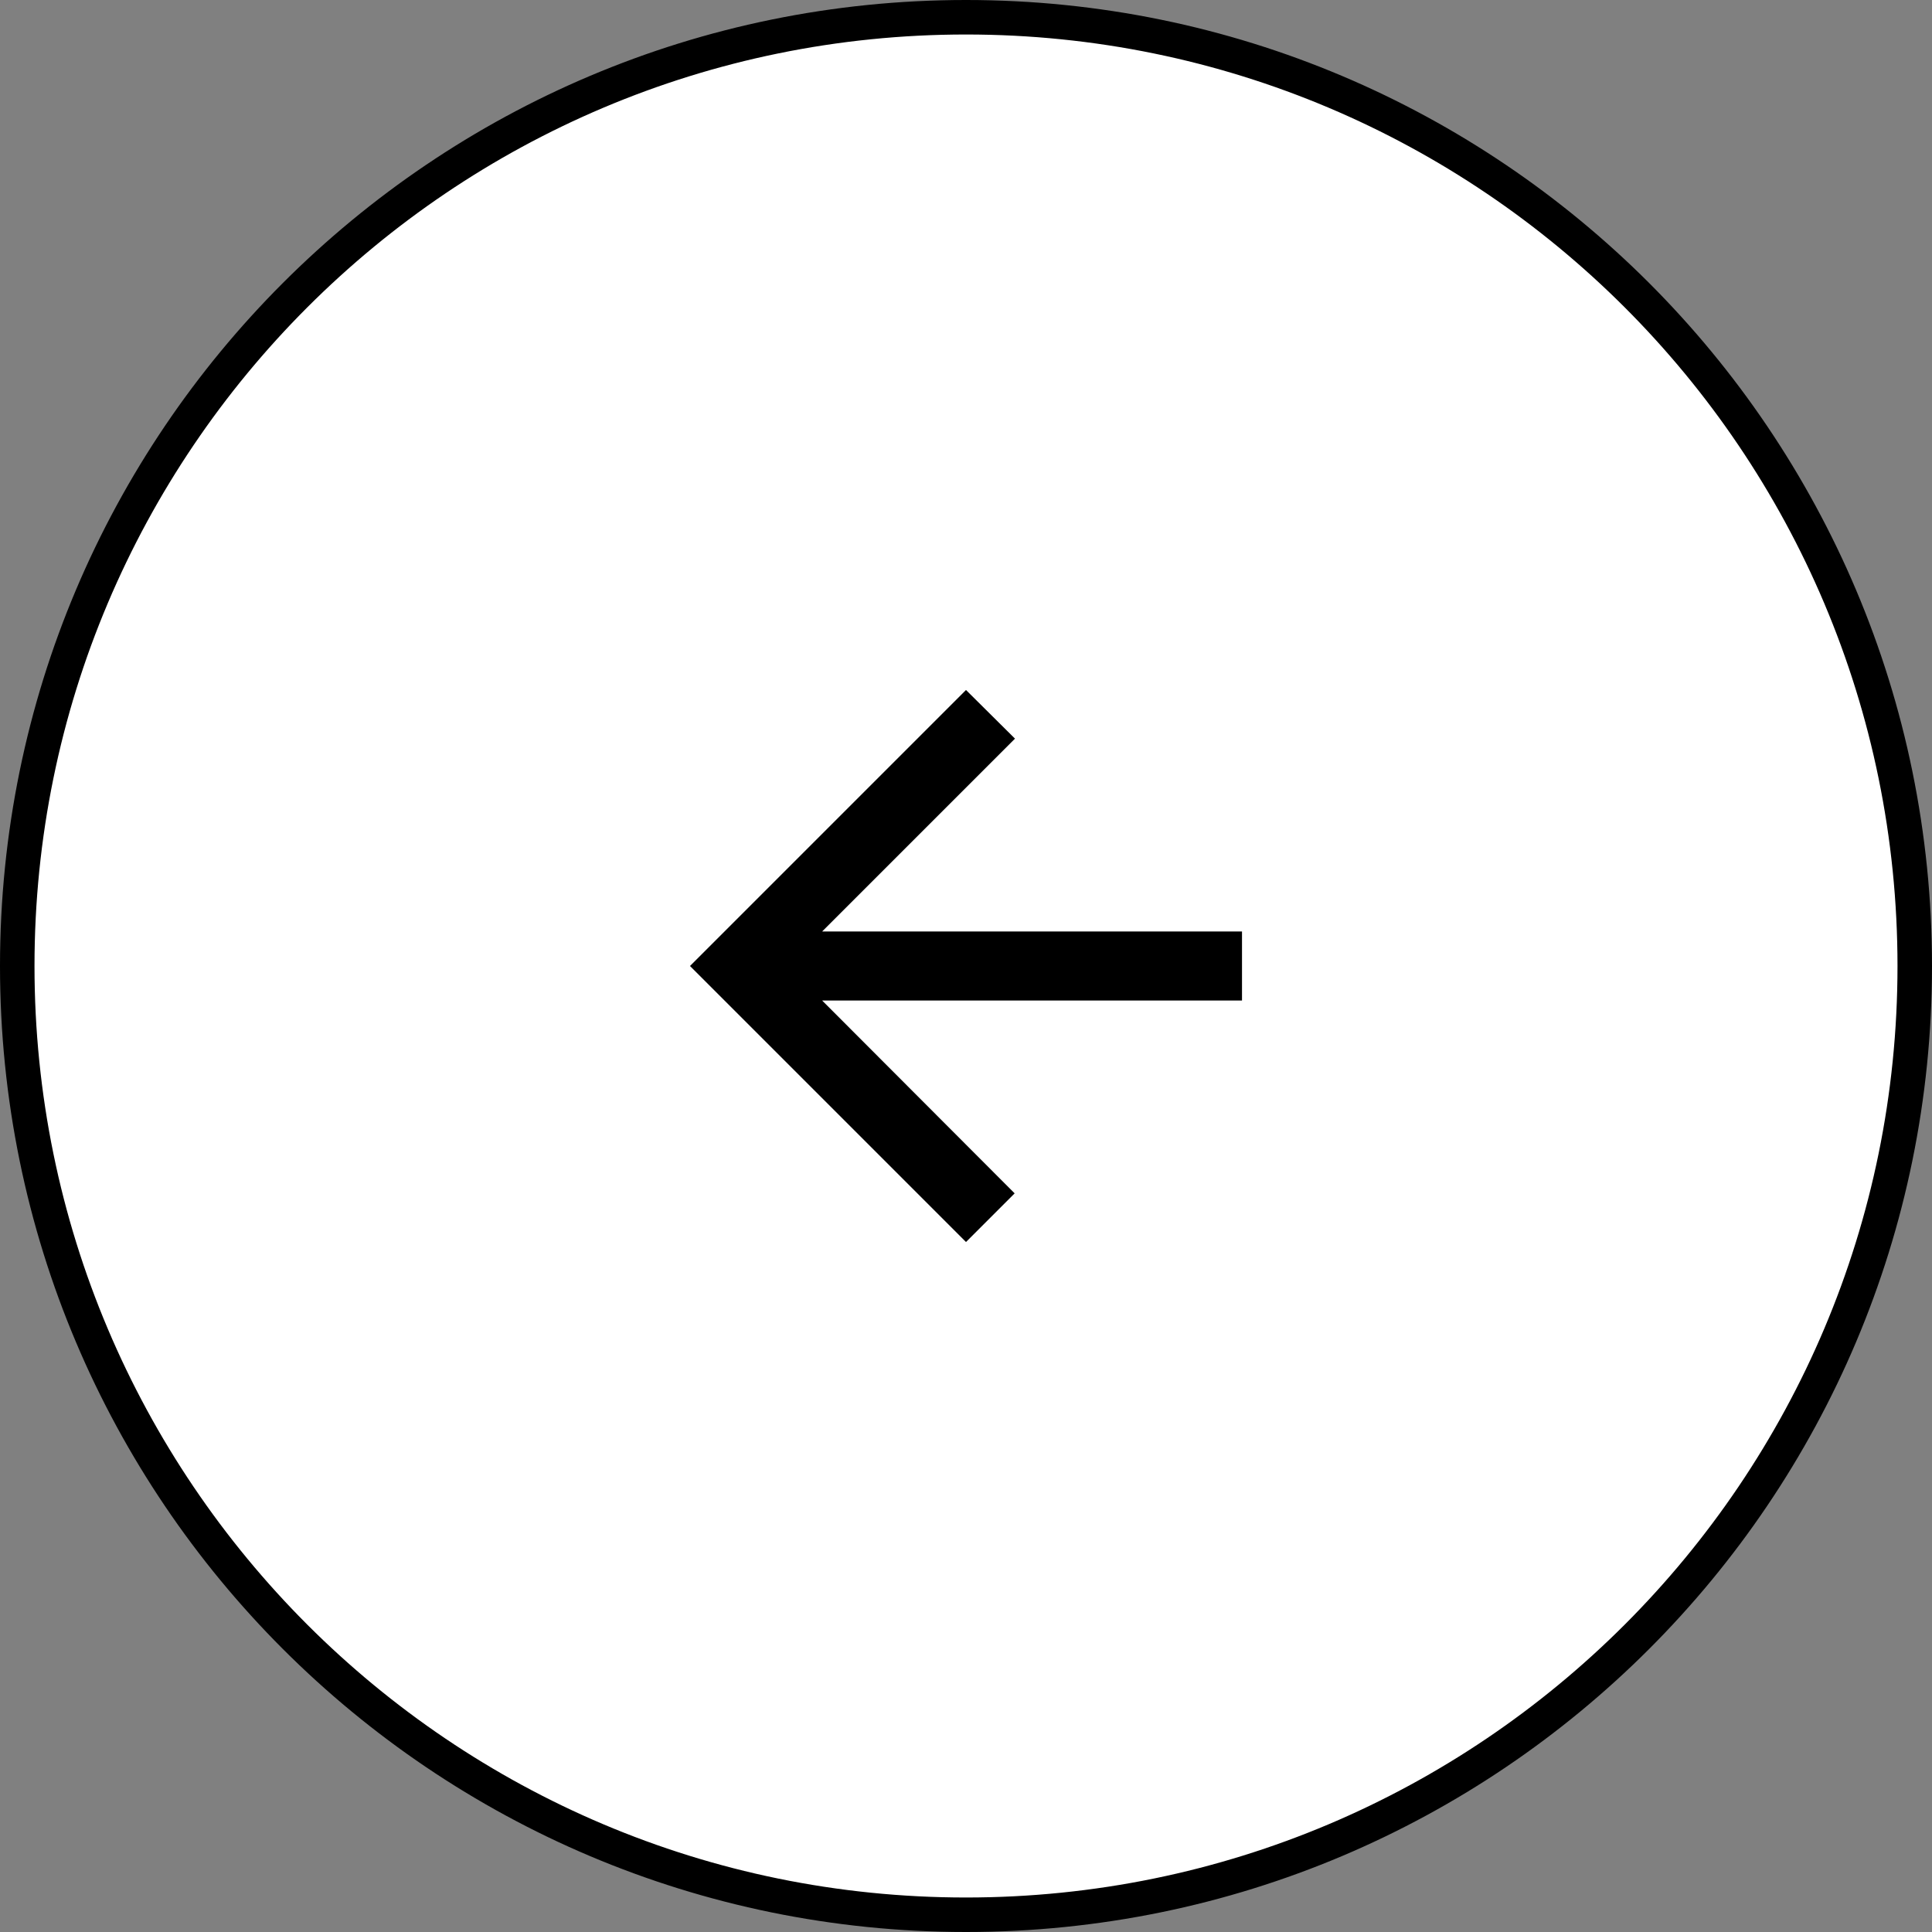 <?xml version="1.0" encoding="UTF-8"?>
<svg data-bbox="0.5 0.5 55 55" xmlns="http://www.w3.org/2000/svg" viewBox="0 0 56 56" height="56" width="56" data-type="ugc">
    <rect x="0" y="0" width="56" height="56" fill="#808080" stroke="none"/>
    <g>
        <path fill="#ffffff" d="M55.5 28c0 15.188-12.312 27.5-27.5 27.5S.5 43.188.5 28 12.812.5 28 .5 55.5 12.812 55.5 28"/>
        <path stroke="#000000" d="M55.5 28c0 15.188-12.312 27.5-27.5 27.5S.5 43.188.5 28 12.812.5 28 .5 55.5 12.812 55.5 28z" fill="none"/>
        <path fill="#000000" d="M36 27H23.83l5.59-5.59L28 20l-8 8 8 8 1.41-1.41L23.83 29H36z"/>
    </g>
</svg>
